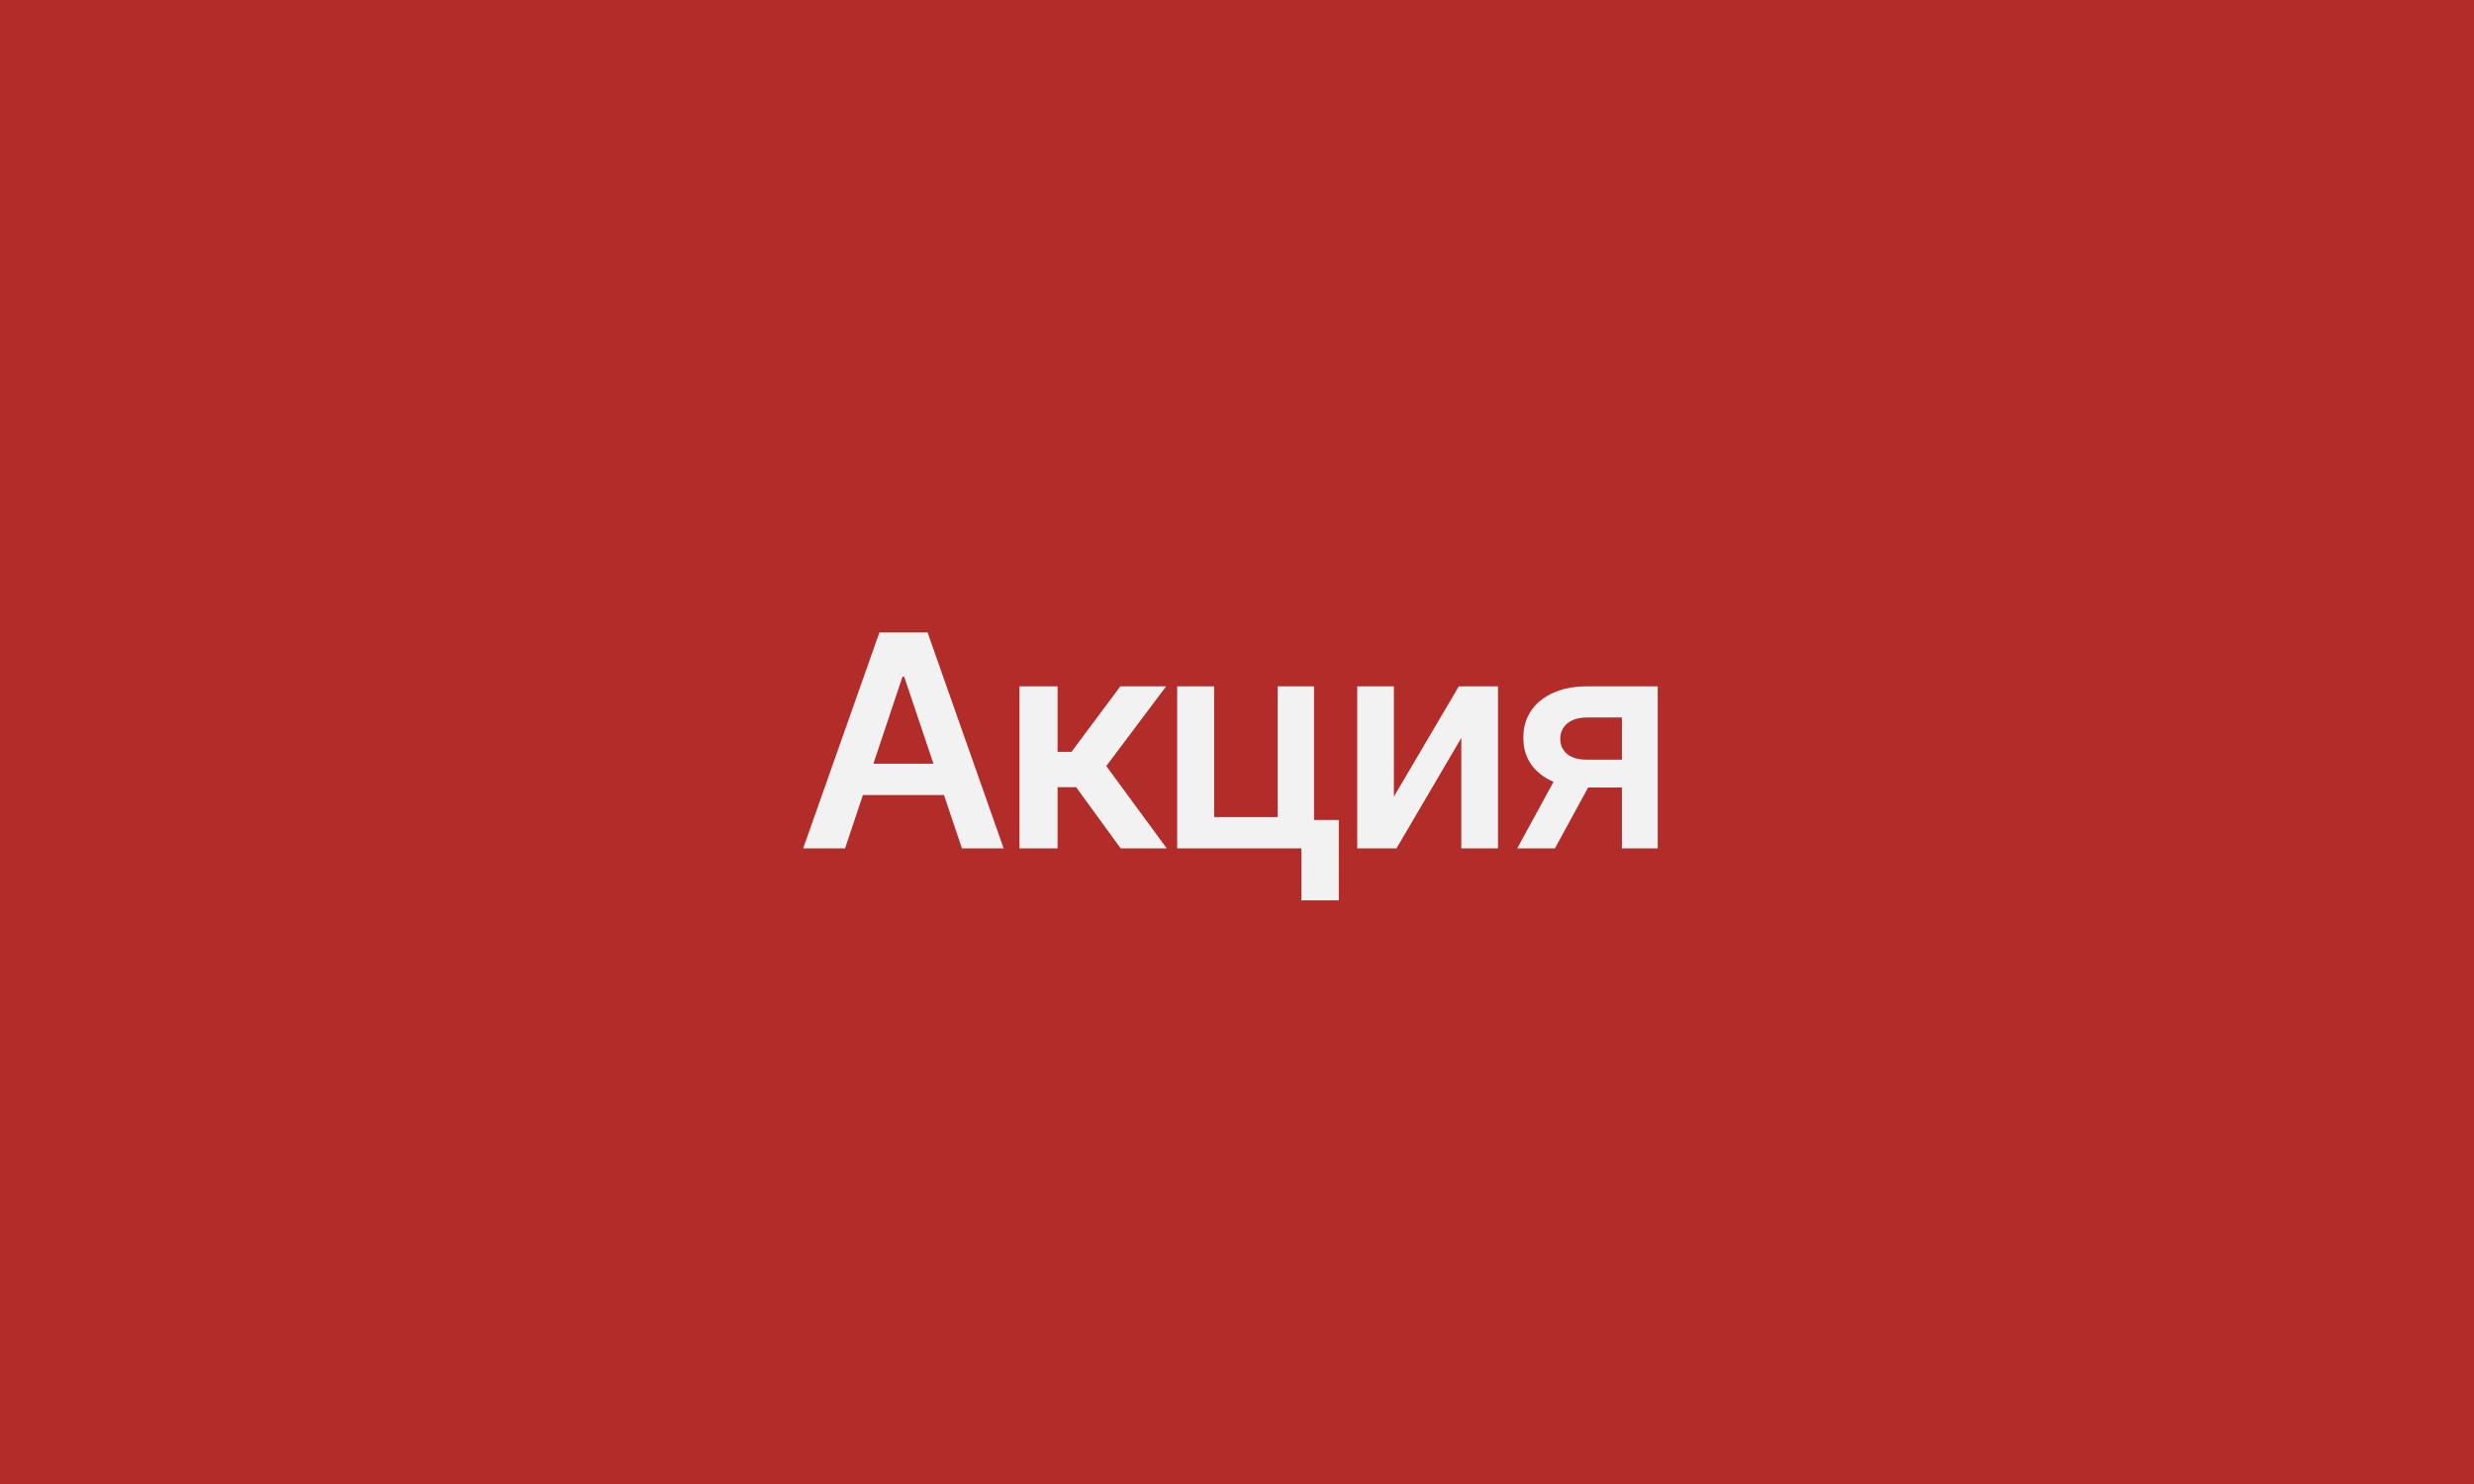 <?xml version="1.0" encoding="UTF-8"?> <svg xmlns="http://www.w3.org/2000/svg" width="1000" height="600" viewBox="0 0 1000 600" fill="none"><rect width="1000" height="600" fill="#B22C2A"></rect><path d="M341.578 343H324.645L355.465 255.695H374.918L405.68 343H388.805L365.484 273.625H364.781L341.578 343ZM342.164 308.781H388.16V321.438H342.164V308.781ZM412.066 343V277.492H427.477V303.977H433.102L452.848 277.492H471.363L447.164 309.719L471.598 343H452.965L434.977 318.273H427.477V343H412.066ZM531.129 277.492V343H475.816V277.492H490.758V330.344H516.422V277.492H531.129ZM541.148 331.516V364.035H526.031V331.516H541.148ZM563.414 322.082L589.664 277.492H605.484V343H590.66V298.352L564.469 343H548.59V277.492H563.414V322.082ZM655.582 343V290.09H641.578C638.062 290.09 635.348 290.91 633.434 292.551C631.559 294.191 630.641 296.242 630.68 298.703C630.641 301.125 631.52 303.137 633.316 304.738C635.113 306.301 637.711 307.102 641.109 307.141H660.445V318.391H641.109C635.875 318.391 631.363 317.57 627.574 315.93C623.785 314.25 620.855 311.906 618.785 308.898C616.754 305.891 615.738 302.355 615.738 298.293C615.738 294.113 616.773 290.48 618.844 287.395C620.953 284.27 623.941 281.848 627.809 280.129C631.676 278.371 636.266 277.492 641.578 277.492H670.055V343H655.582ZM613.277 343L631.617 309.367H646.852L628.512 343H613.277Z" fill="#F2F2F2"></path></svg> 